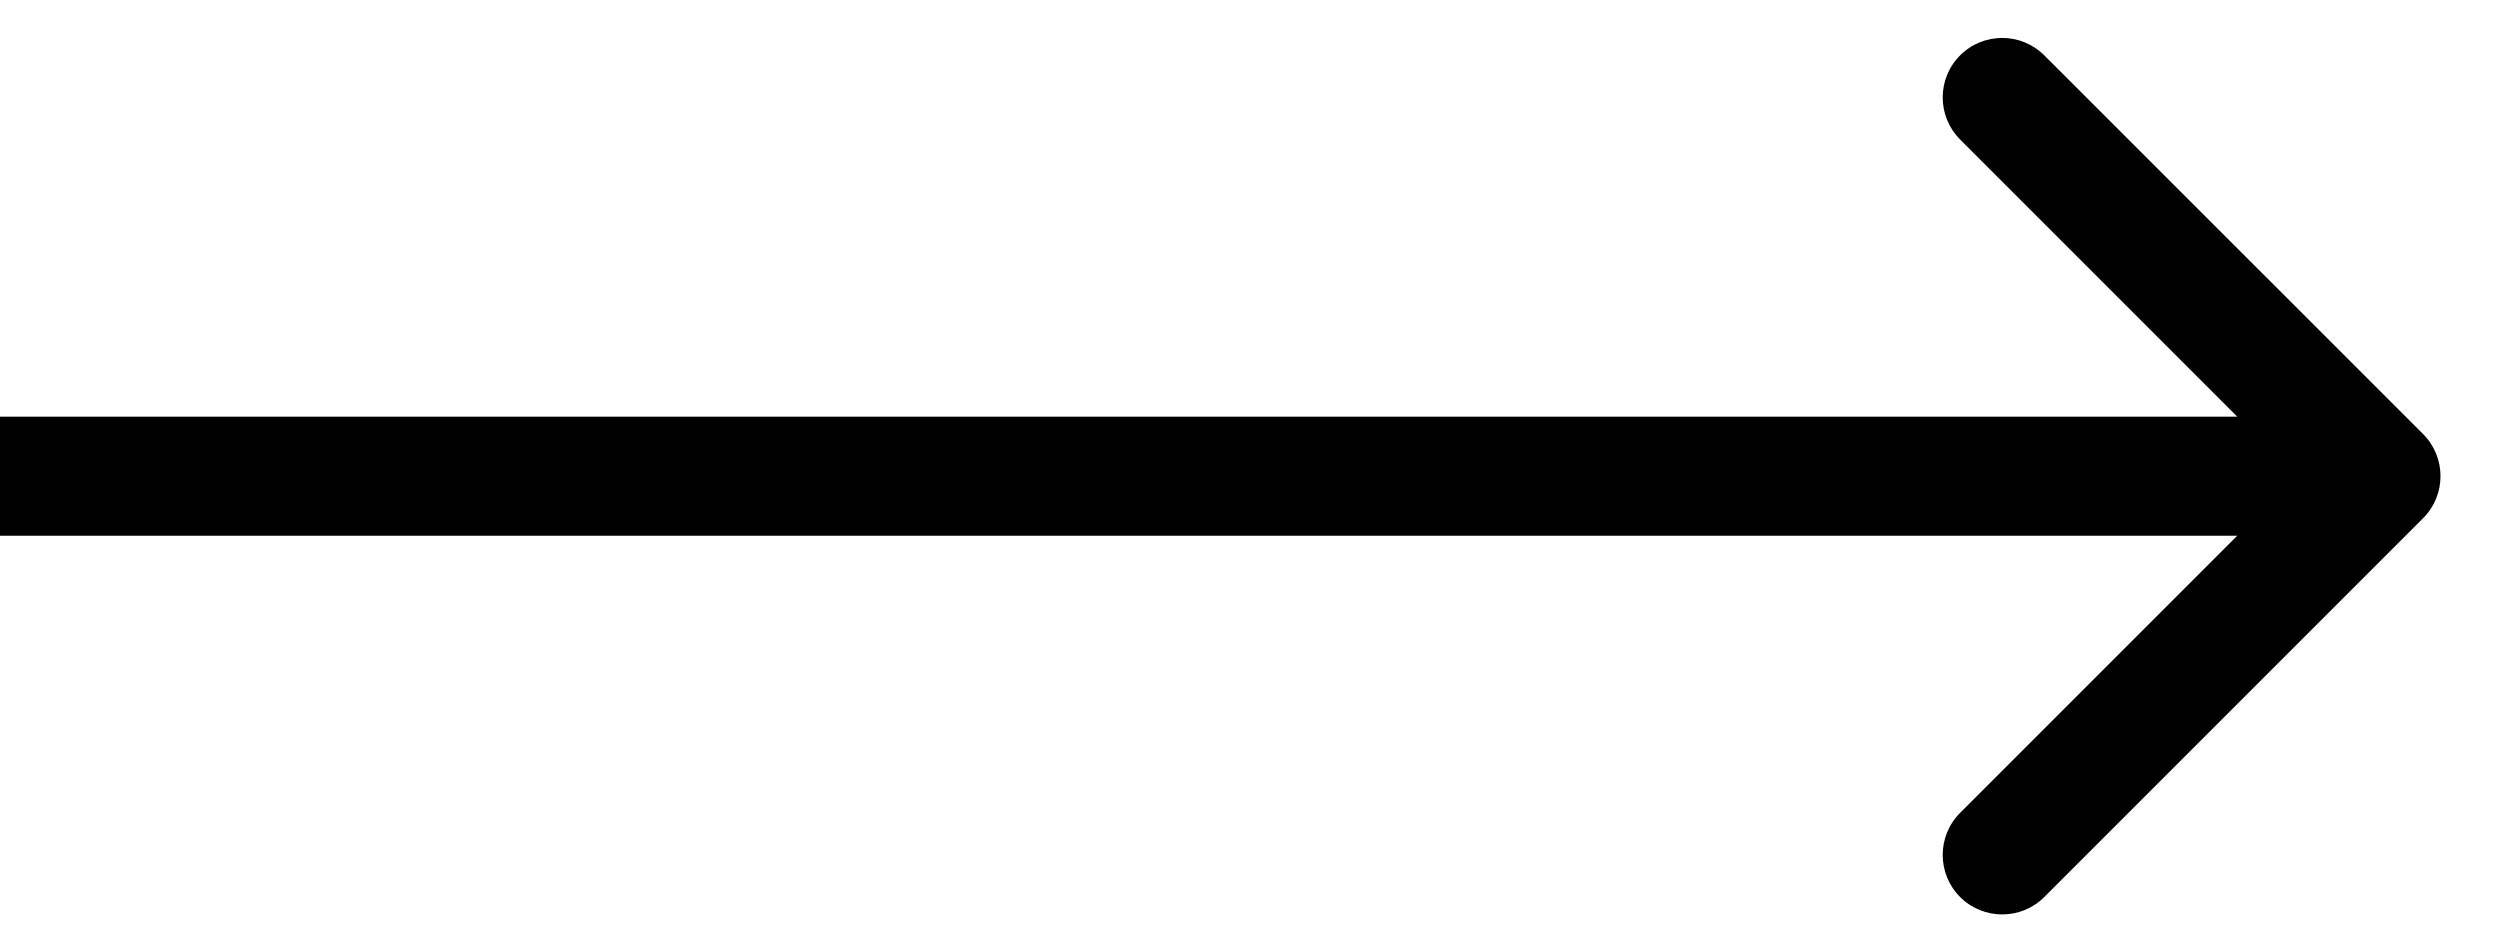 <?xml version="1.0" encoding="UTF-8"?> <svg xmlns="http://www.w3.org/2000/svg" width="21" height="8" viewBox="0 0 21 8" fill="none"><path d="M16.465 0.465C16.66 0.27 16.977 0.27 17.172 0.465L20.354 3.646C20.549 3.842 20.549 4.158 20.354 4.353L17.172 7.535C16.977 7.73 16.66 7.73 16.465 7.535C16.27 7.34 16.27 7.023 16.465 6.828L18.793 4.5H0V3.5H18.793L16.465 1.172C16.27 0.977 16.27 0.66 16.465 0.465Z" fill="black"></path></svg> 